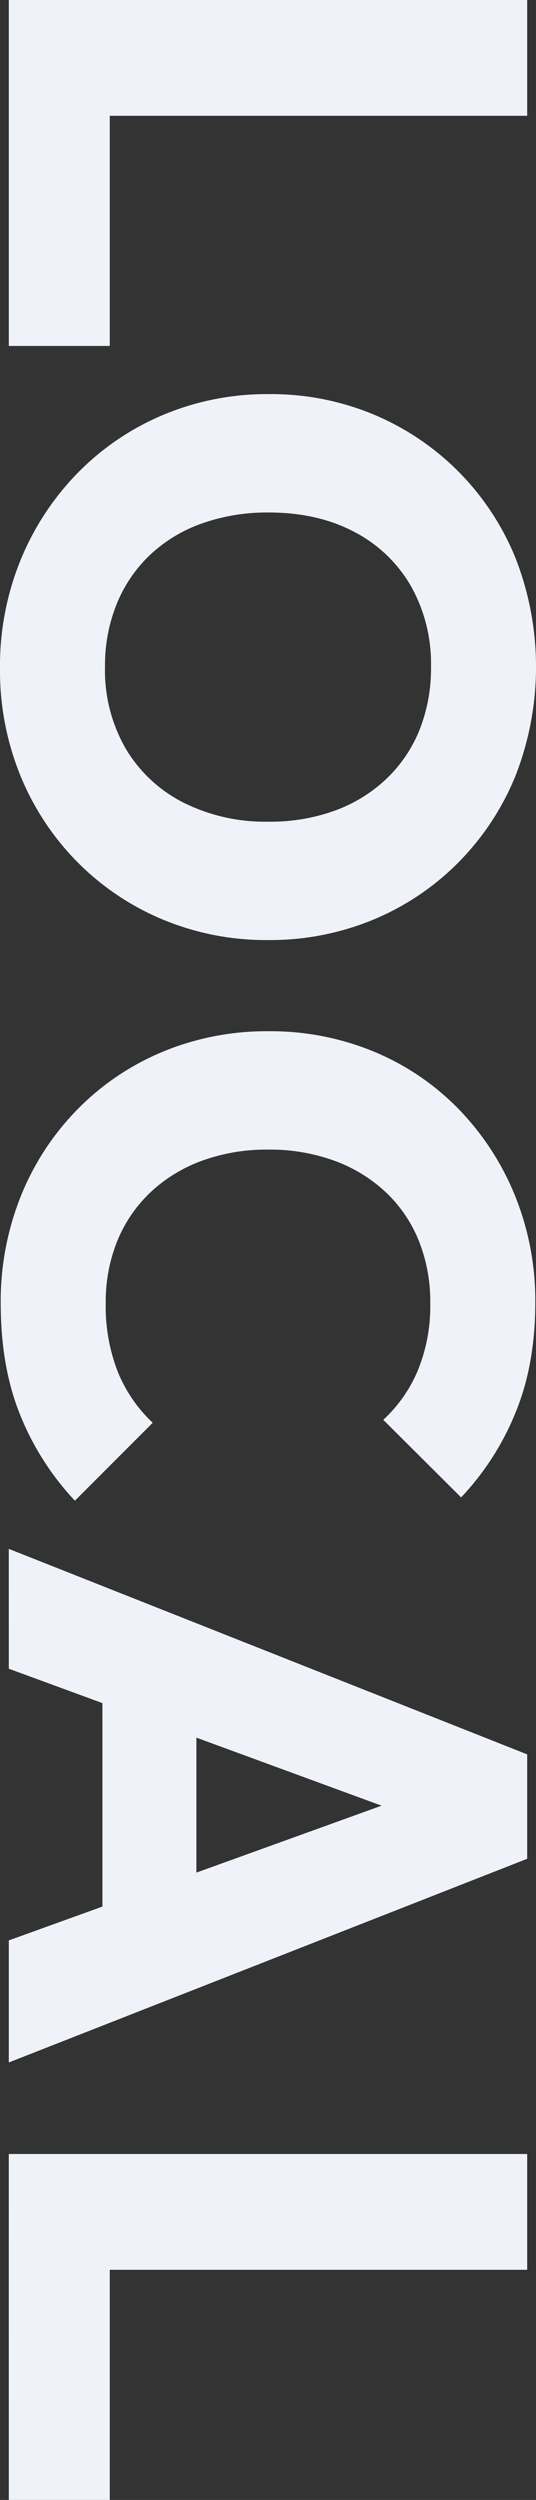 <svg xmlns="http://www.w3.org/2000/svg" width="134.79" height="627.788" viewBox="0 0 134.79 627.788">
  <rect x="0" y="0" width="134.79" height="627.788" fill="#333333" stroke="none"/>
  <path id="パス_181558" data-name="パス 181558" d="M2.025,111.034V-19.324H31.106V111.034Zm22.342,0V85.645H88.9v25.388Zm145.5,2.216a70.487,70.487,0,0,1-27.189-5.17A68.04,68.04,0,0,1,120.8,93.724,65.6,65.6,0,0,1,106.21,72.213a67.392,67.392,0,0,1-5.216-26.542,67.142,67.142,0,0,1,5.17-26.5,65.88,65.88,0,0,1,36.19-35.636,75.084,75.084,0,0,1,54.285,0A66.4,66.4,0,0,1,218.427-2.2a65.475,65.475,0,0,1,14.495,21.465,67.816,67.816,0,0,1,5.17,26.589,67.577,67.577,0,0,1-5.17,26.5,65.828,65.828,0,0,1-14.448,21.465,66.61,66.61,0,0,1-21.7,14.31A69.86,69.86,0,0,1,169.866,113.25Zm-.369-26.4a39.364,39.364,0,0,0,20.449-5.17,35.543,35.543,0,0,0,13.571-14.448,45.908,45.908,0,0,0,4.847-21.557,47.541,47.541,0,0,0-2.77-16.618,37.391,37.391,0,0,0-7.94-12.925,34.974,34.974,0,0,0-12.279-8.355A41.584,41.584,0,0,0,169.5,4.864,39.739,39.739,0,0,0,149.14,9.942a35.062,35.062,0,0,0-13.571,14.264q-4.847,9.186-4.847,21.465a48.992,48.992,0,0,0,2.77,16.849,37.026,37.026,0,0,0,7.893,13.017,35.235,35.235,0,0,0,12.279,8.355A41.106,41.106,0,0,0,169.5,86.846Zm159.9,26.219a71.012,71.012,0,0,1-27.05-5.078A66.4,66.4,0,0,1,280.56,93.724a64.879,64.879,0,0,1-14.448-21.465,68.106,68.106,0,0,1-5.124-26.5,68.007,68.007,0,0,1,5.124-26.542,63.825,63.825,0,0,1,14.4-21.28,67.752,67.752,0,0,1,21.7-14.171,70.105,70.105,0,0,1,27-5.124q15.51,0,27.6,4.985A68.35,68.35,0,0,1,378.051-2.706l-19.48,19.572A35.665,35.665,0,0,0,346.2,8.188a42.683,42.683,0,0,0-16.987-3.139,41.051,41.051,0,0,0-15.556,2.862,34.383,34.383,0,0,0-12.186,8.263,37.748,37.748,0,0,0-7.94,12.925,47.22,47.22,0,0,0-2.816,16.664,47.5,47.5,0,0,0,2.816,16.756,37.748,37.748,0,0,0,7.94,12.925,34.905,34.905,0,0,0,12.186,8.309,40.477,40.477,0,0,0,15.556,2.908,44.986,44.986,0,0,0,17.449-3.093,36.227,36.227,0,0,0,12.648-8.724l19.572,19.572a69.1,69.1,0,0,1-21.419,13.71Q345.369,113.065,329.4,113.065Zm61.579-2.031L442.584-19.324H468.8L519.95,111.034H489.3L450.247,2.833h10.525l-39.7,108.2Zm29.358-23.542V63.858h71V87.492Zm122.6,23.542V-19.324h29.081V111.034Zm22.342,0V85.645h64.533v25.388Z" transform="translate(113.25 -2.025) rotate(90)" fill="#eff2f8"/>
</svg>
